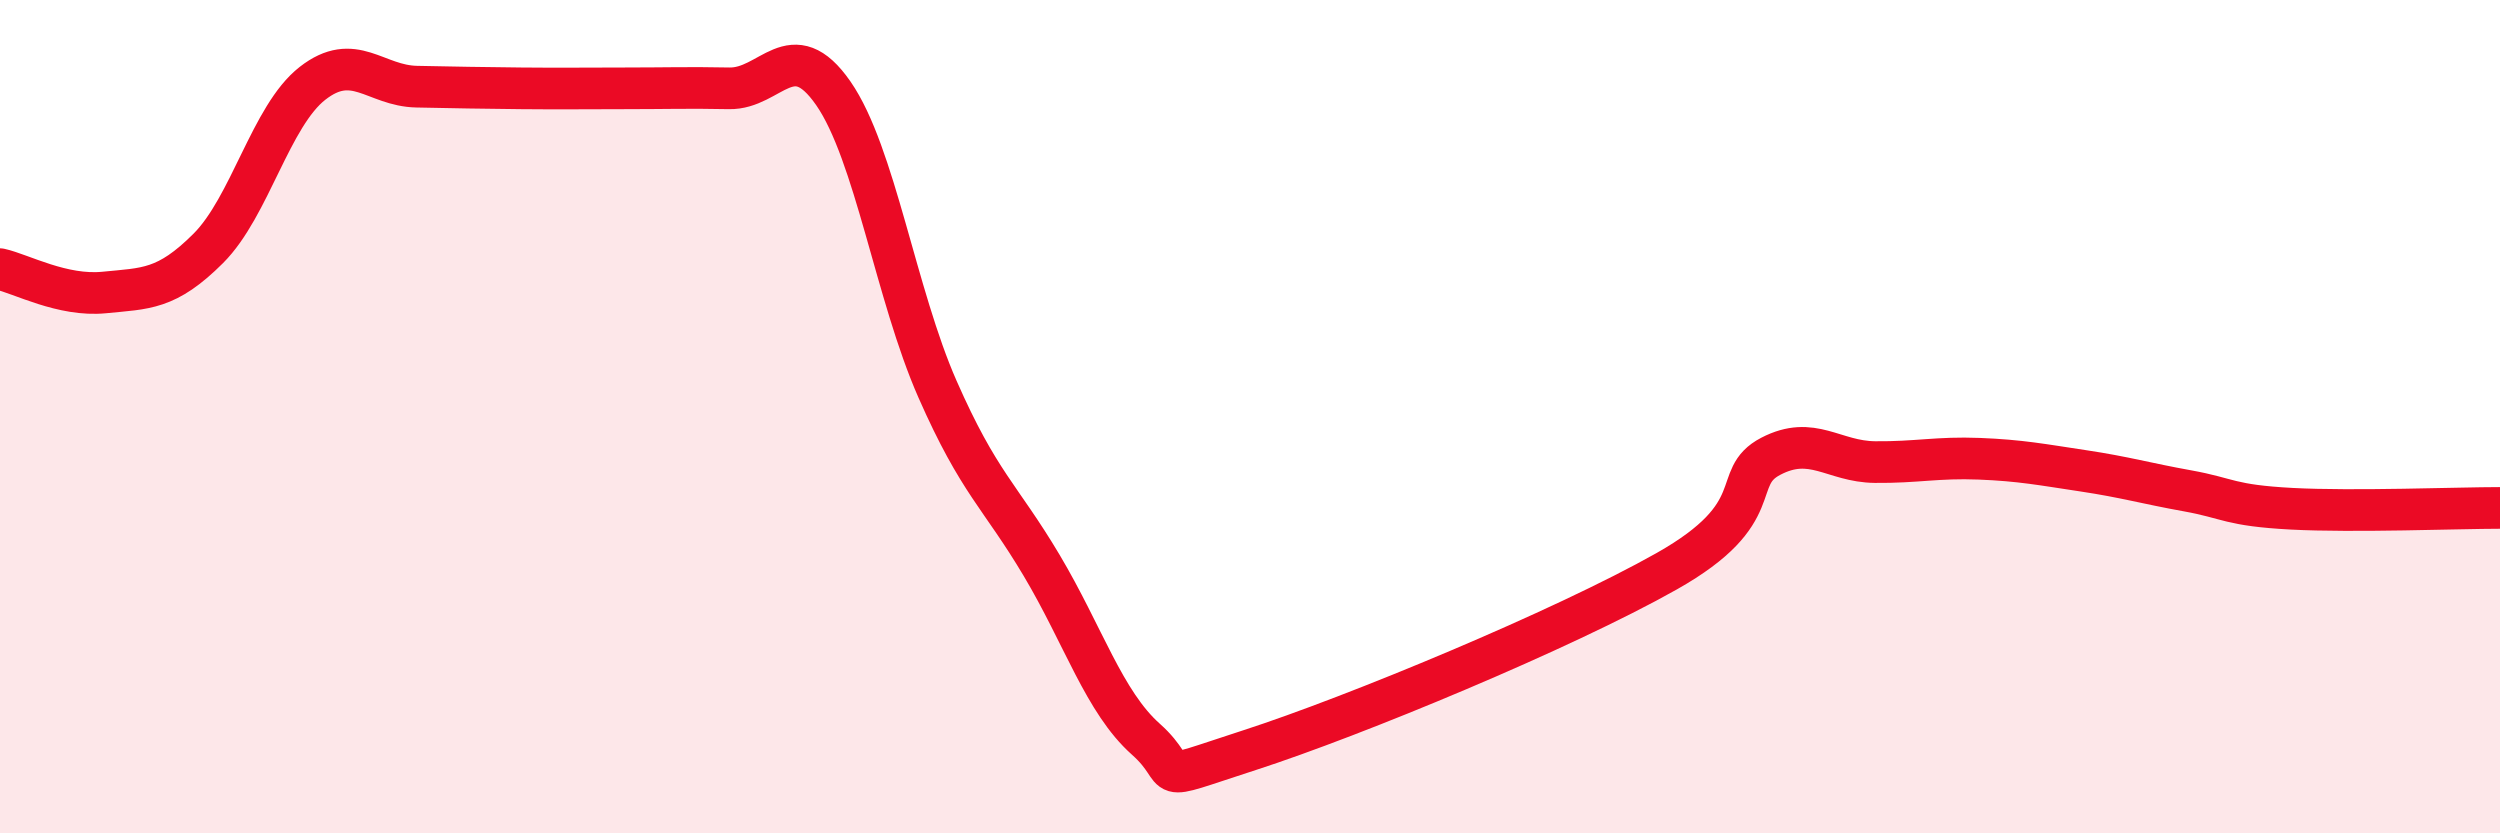 
    <svg width="60" height="20" viewBox="0 0 60 20" xmlns="http://www.w3.org/2000/svg">
      <path
        d="M 0,6.46 C 0.5,6.57 1.5,7.12 2.5,7.02 C 3.5,6.92 4,6.96 5,5.96 C 6,4.96 6.5,2.78 7.5,2 C 8.5,1.22 9,2.06 10,2.08 C 11,2.1 11.5,2.11 12.5,2.12 C 13.5,2.13 14,2.12 15,2.12 C 16,2.12 16.5,2.1 17.5,2.12 C 18.5,2.14 19,0.8 20,2.24 C 21,3.68 21.5,7.07 22.5,9.34 C 23.5,11.61 24,11.89 25,13.57 C 26,15.25 26.5,16.85 27.5,17.74 C 28.5,18.63 27.5,18.81 30,18 C 32.5,17.19 37.5,15.12 40,13.71 C 42.5,12.3 41.5,11.47 42.5,10.95 C 43.5,10.43 44,11.08 45,11.09 C 46,11.1 46.5,10.97 47.5,11.01 C 48.5,11.05 49,11.15 50,11.3 C 51,11.45 51.5,11.6 52.5,11.78 C 53.5,11.96 53.5,12.13 55,12.21 C 56.5,12.29 59,12.19 60,12.19L60 20L0 20Z"
        fill="#EB0A25"
        opacity="0.1"
        stroke-linecap="round"
        stroke-linejoin="round"
      />
      <path
        d="M 0,6.46 C 0.5,6.57 1.5,7.12 2.5,7.02 C 3.5,6.92 4,6.96 5,5.96 C 6,4.96 6.5,2.78 7.5,2 C 8.5,1.22 9,2.06 10,2.08 C 11,2.1 11.5,2.11 12.5,2.12 C 13.5,2.13 14,2.12 15,2.12 C 16,2.12 16.5,2.1 17.5,2.12 C 18.5,2.14 19,0.8 20,2.24 C 21,3.68 21.5,7.07 22.5,9.34 C 23.5,11.61 24,11.89 25,13.57 C 26,15.25 26.5,16.85 27.5,17.74 C 28.5,18.63 27.5,18.81 30,18 C 32.5,17.19 37.5,15.12 40,13.71 C 42.5,12.3 41.5,11.47 42.5,10.95 C 43.5,10.43 44,11.08 45,11.09 C 46,11.1 46.5,10.97 47.5,11.01 C 48.5,11.05 49,11.15 50,11.3 C 51,11.45 51.5,11.6 52.5,11.78 C 53.5,11.96 53.5,12.13 55,12.21 C 56.5,12.29 59,12.19 60,12.19"
        stroke="#EB0A25"
        stroke-width="1"
        fill="none"
        stroke-linecap="round"
        stroke-linejoin="round"
      />
    </svg>
  